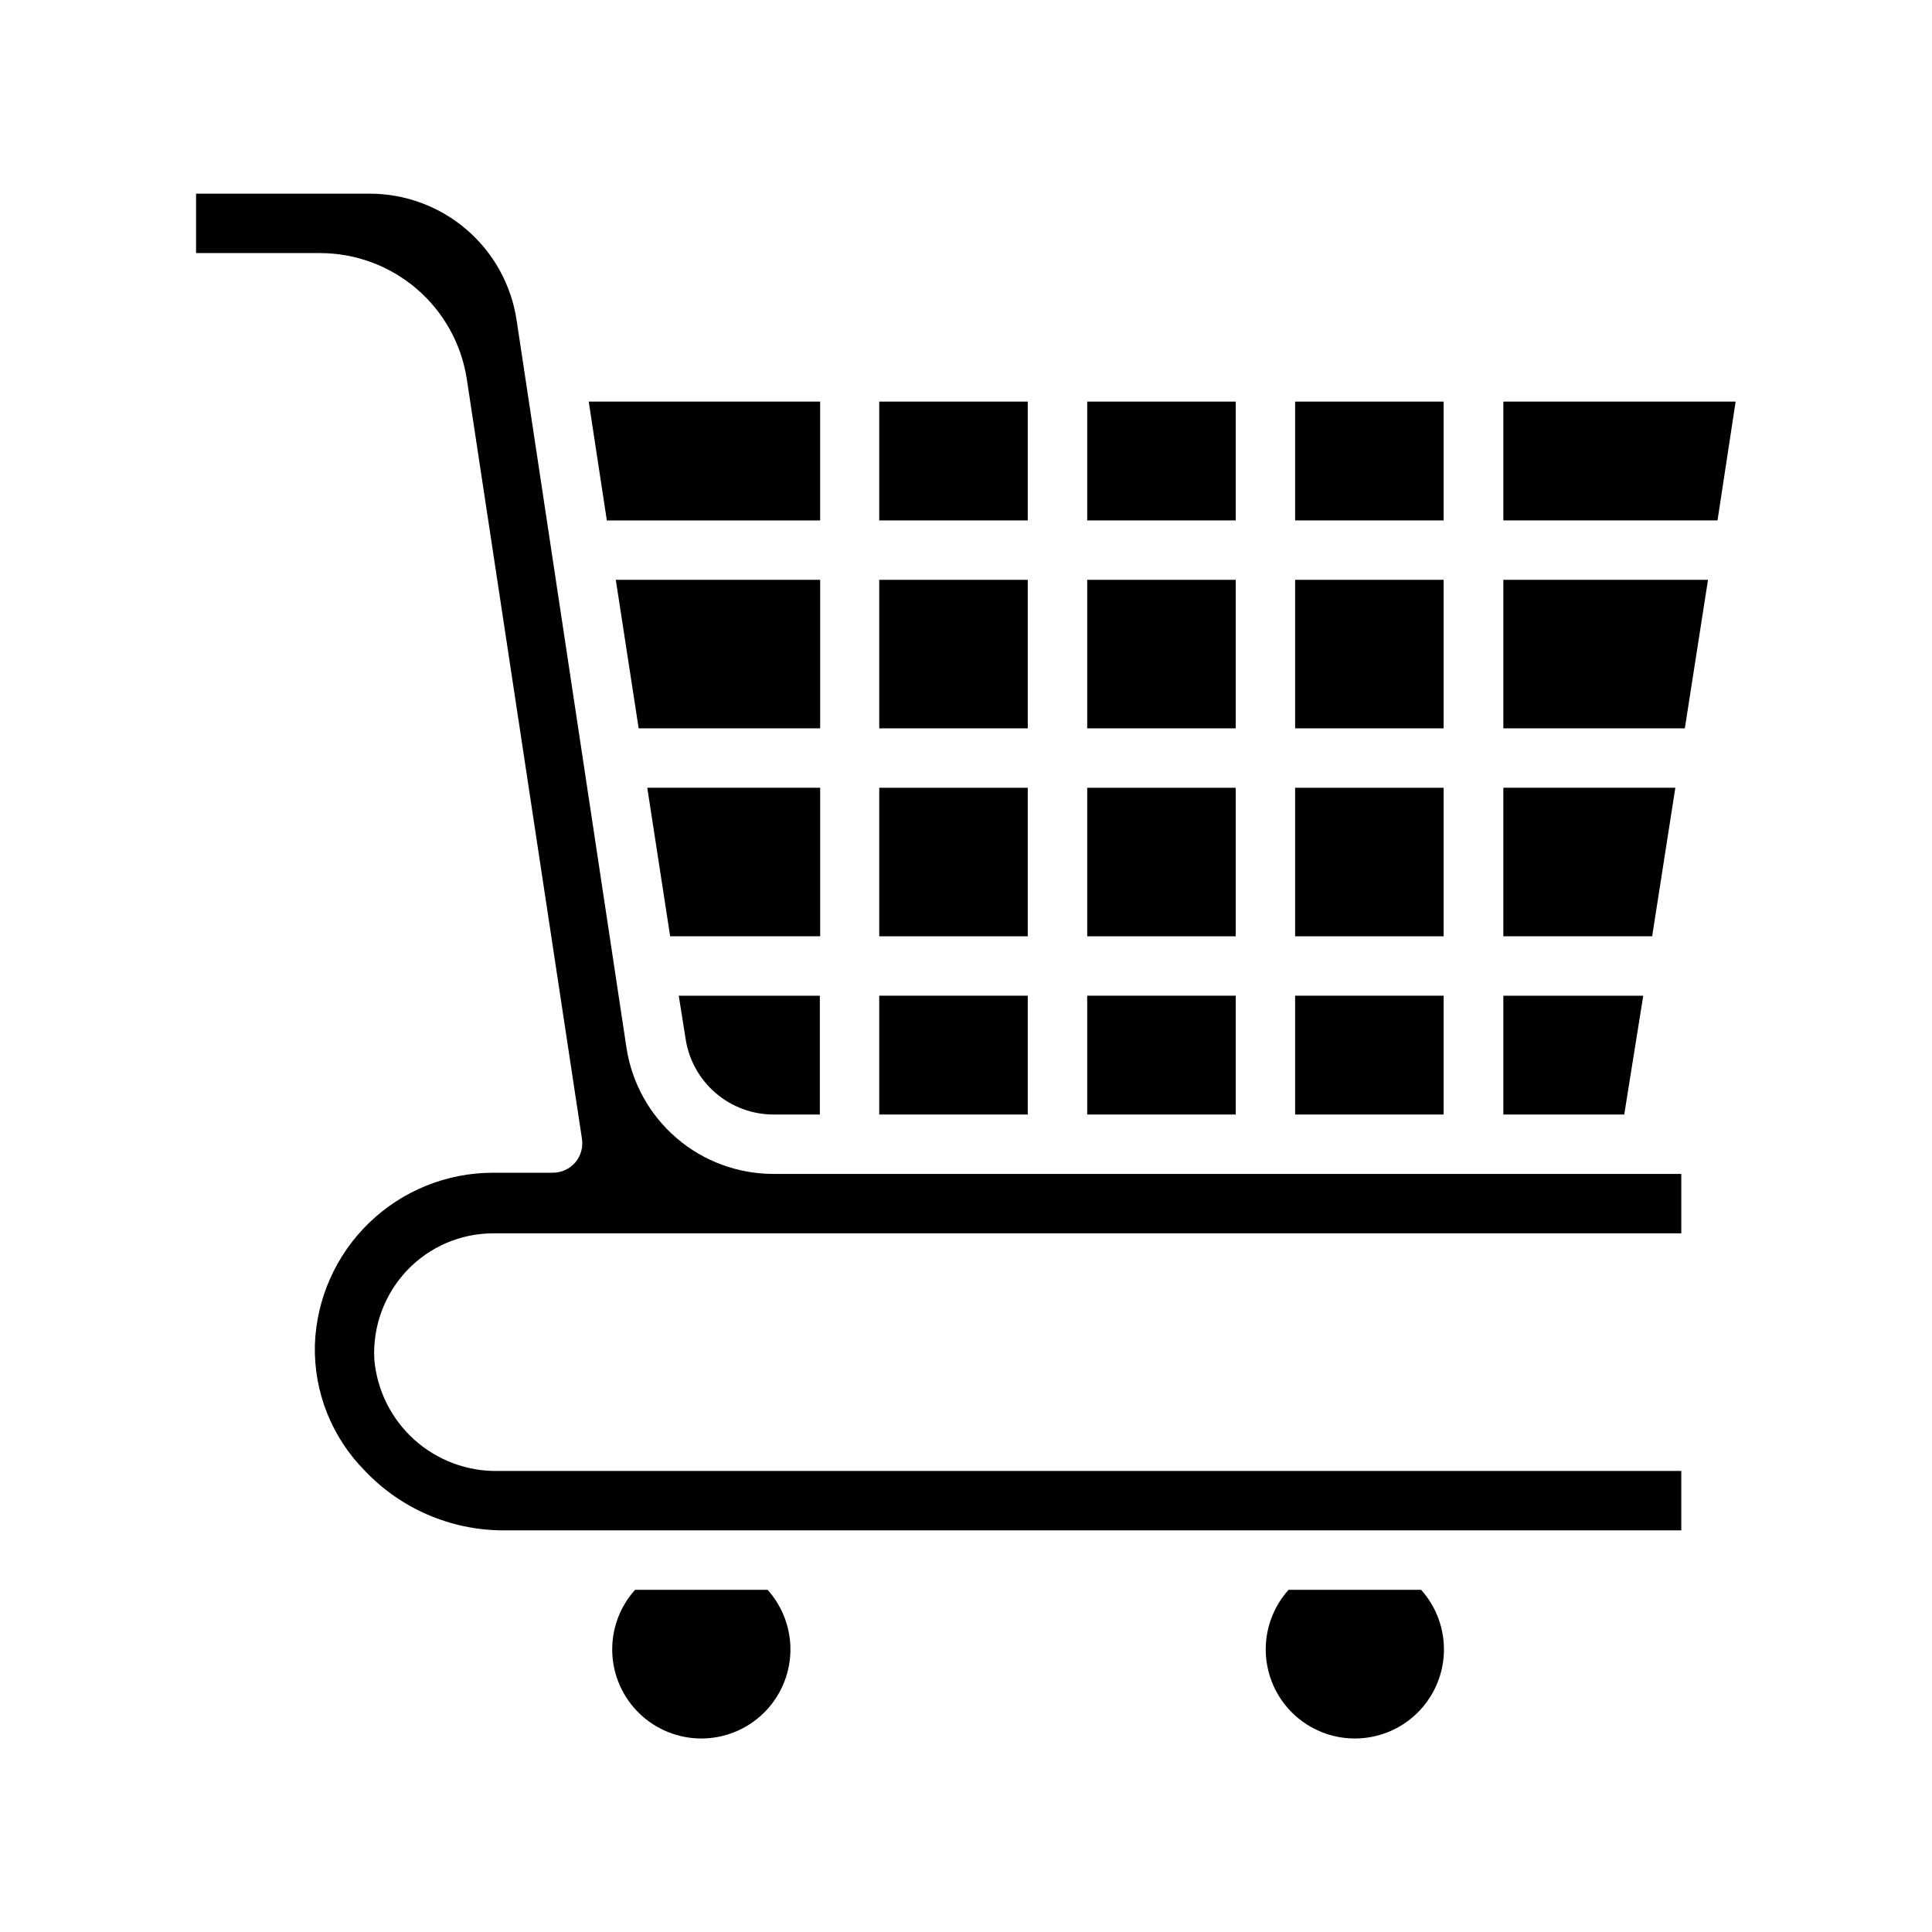 <?xml version="1.0" encoding="UTF-8"?>
<!-- Uploaded to: ICON Repo, www.svgrepo.com, Generator: ICON Repo Mixer Tools -->
<svg fill="#000000" width="800px" height="800px" version="1.1" viewBox="144 144 512 512" xmlns="http://www.w3.org/2000/svg">
 <g>
  <path d="m347.41 565.31c4.094 4.547 6.262 10.508 6.047 16.625-0.215 6.117-2.797 11.91-7.199 16.16-4.402 4.25-10.281 6.625-16.402 6.625s-12-2.375-16.402-6.625c-4.406-4.25-6.984-10.043-7.199-16.16-0.215-6.117 1.953-12.078 6.047-16.625z"/>
  <path d="m304.82 281.92-4.801-31.488h61.324v31.488z"/>
  <path d="m361.35 337.02h-48.098l-6.062-39.359h54.16z"/>
  <path d="m361.35 392.12h-39.754l-6.062-39.359h45.816z"/>
  <path d="m325.69 419.29-1.812-11.414h37.391v31.488h-12.277c-5.641-0.012-11.094-2.043-15.367-5.723-4.273-3.684-7.09-8.773-7.934-14.352z"/>
  <path d="m377.01 250.43h39.359v31.488h-39.359z"/>
  <path d="m377.01 297.66h39.359v39.359h-39.359z"/>
  <path d="m377.01 352.77h39.359v39.359h-39.359z"/>
  <path d="m377.01 407.87h39.359v31.488h-39.359z"/>
  <path d="m432.12 250.43h39.359v31.488h-39.359z"/>
  <path d="m432.12 297.66h39.359v39.359h-39.359z"/>
  <path d="m432.12 352.77h39.359v39.359h-39.359z"/>
  <path d="m432.12 407.87h39.359v31.488h-39.359z"/>
  <path d="m520.6 565.31c4.094 4.547 6.262 10.508 6.047 16.625-0.215 6.117-2.797 11.91-7.199 16.16-4.402 4.25-10.281 6.625-16.402 6.625-6.121 0-12-2.375-16.402-6.625s-6.984-10.043-7.199-16.16 1.953-12.078 6.047-16.625z"/>
  <path d="m487.22 250.43h39.359v31.488h-39.359z"/>
  <path d="m487.22 297.66h39.359v39.359h-39.359z"/>
  <path d="m487.22 352.77h39.359v39.359h-39.359z"/>
  <path d="m487.22 407.87h39.359v31.488h-39.359z"/>
  <path d="m574.44 439.36h-32.039v-31.488h37.078z"/>
  <path d="m581.84 392.12h-39.441v-39.359h45.582z"/>
  <path d="m589.56 455.1v15.742h-314.88v0.004c-8.598 0.012-16.816 3.535-22.75 9.762-6.031 6.34-9.188 14.879-8.738 23.613 0.699 8.18 4.477 15.785 10.57 21.281 6.098 5.496 14.051 8.469 22.258 8.32h313.54v15.742h-312.52c-13.734-0.109-26.832-5.789-36.293-15.742-8.801-8.848-13.605-20.902-13.301-33.379 0.406-12.25 5.562-23.863 14.375-32.383 8.816-8.523 20.598-13.281 32.855-13.273h15.746c2.328 0.023 4.547-0.988 6.059-2.758 1.465-1.746 2.094-4.047 1.734-6.297l-30.543-201.52h-0.004c-1.477-9.234-6.191-17.641-13.305-23.711-7.109-6.074-16.152-9.418-25.504-9.43h-32.902v-15.746h46.051c9.41 0.008 18.508 3.387 25.641 9.523 7.137 6.137 11.836 14.629 13.246 23.934l29.125 192.86v0.004c1.414 9.316 6.125 17.816 13.277 23.957 7.148 6.141 16.266 9.508 25.691 9.496z"/>
  <path d="m542.4 297.66h54.238l-6.141 39.359h-48.098z"/>
  <path d="m603.96 250.43-4.801 31.488h-56.758v-31.488z"/>
 </g>
</svg>